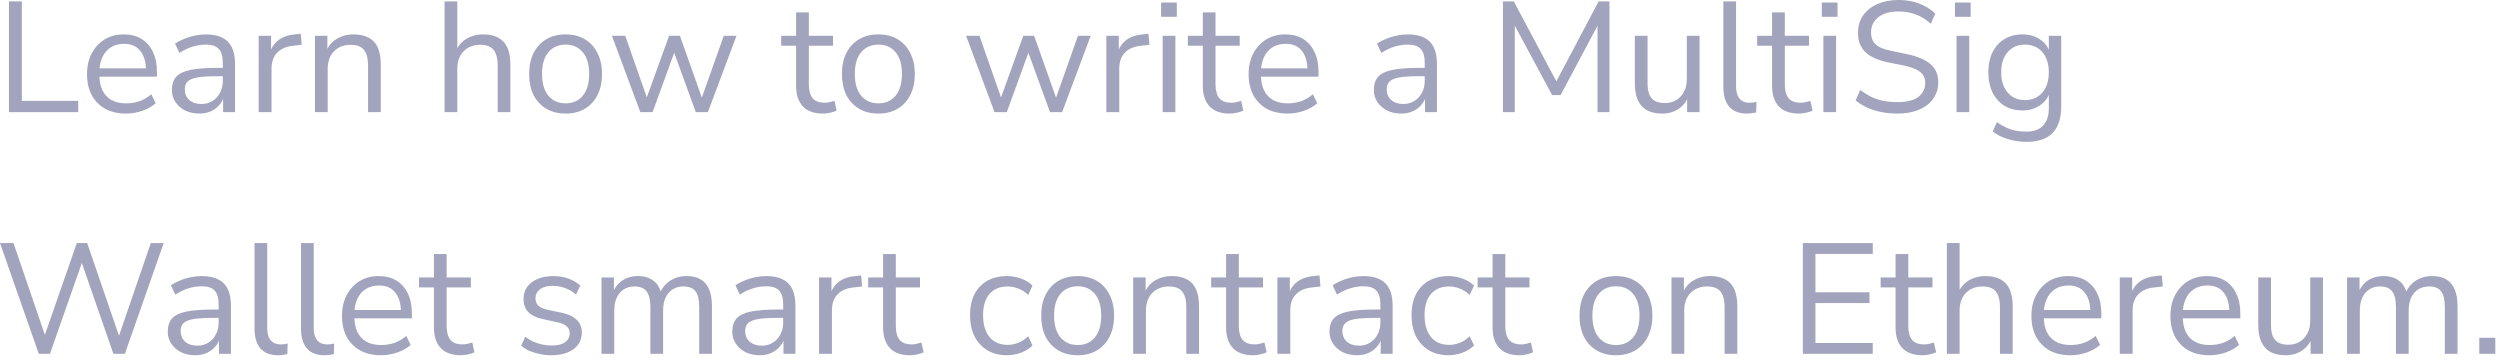 <?xml version="1.0" encoding="utf-8"?>
<svg xmlns="http://www.w3.org/2000/svg" fill="none" height="100%" overflow="visible" preserveAspectRatio="none" style="display: block;" viewBox="0 0 187 27" width="100%">
<path d="M0.67 8.389V0.106H1.633V7.543H5.851V8.389H0.67ZM9.436 8.495C8.833 8.495 8.312 8.378 7.873 8.143C7.442 7.9 7.106 7.559 6.863 7.12C6.628 6.682 6.51 6.157 6.51 5.546C6.51 4.951 6.628 4.434 6.863 3.995C7.098 3.549 7.419 3.2 7.826 2.949C8.241 2.699 8.719 2.573 9.26 2.573C9.777 2.573 10.22 2.687 10.588 2.914C10.956 3.141 11.238 3.462 11.434 3.877C11.637 4.293 11.739 4.79 11.739 5.37V5.734H7.239V5.111H11.105L10.917 5.264C10.917 4.637 10.776 4.152 10.494 3.807C10.22 3.454 9.816 3.278 9.283 3.278C8.884 3.278 8.543 3.372 8.261 3.56C7.987 3.74 7.779 3.995 7.638 4.324C7.497 4.645 7.427 5.021 7.427 5.452V5.522C7.427 6 7.501 6.404 7.65 6.733C7.807 7.062 8.038 7.312 8.343 7.485C8.649 7.649 9.013 7.731 9.436 7.731C9.773 7.731 10.098 7.681 10.411 7.579C10.732 7.469 11.034 7.293 11.316 7.05L11.645 7.72C11.387 7.955 11.058 8.143 10.658 8.284C10.259 8.425 9.851 8.495 9.436 8.495ZM14.914 8.495C14.523 8.495 14.171 8.421 13.857 8.272C13.551 8.115 13.308 7.904 13.128 7.638C12.948 7.371 12.858 7.074 12.858 6.745C12.858 6.322 12.964 5.989 13.175 5.746C13.395 5.503 13.751 5.331 14.245 5.229C14.746 5.127 15.428 5.076 16.289 5.076H16.818V5.699H16.301C15.823 5.699 15.423 5.714 15.102 5.746C14.781 5.777 14.527 5.832 14.339 5.91C14.151 5.989 14.018 6.09 13.939 6.216C13.861 6.341 13.822 6.498 13.822 6.686C13.822 7.007 13.931 7.269 14.151 7.473C14.377 7.677 14.683 7.779 15.067 7.779C15.381 7.779 15.655 7.704 15.89 7.555C16.133 7.406 16.321 7.203 16.454 6.944C16.595 6.686 16.665 6.388 16.665 6.051V4.712C16.665 4.226 16.567 3.877 16.371 3.666C16.175 3.447 15.854 3.337 15.408 3.337C15.063 3.337 14.73 3.388 14.409 3.49C14.088 3.584 13.759 3.74 13.422 3.96L13.093 3.267C13.296 3.126 13.528 3.004 13.786 2.902C14.045 2.793 14.315 2.71 14.597 2.655C14.879 2.601 15.149 2.573 15.408 2.573C15.901 2.573 16.309 2.655 16.63 2.82C16.951 2.977 17.19 3.22 17.347 3.549C17.503 3.87 17.582 4.285 17.582 4.794V8.389H16.689V7.062H16.794C16.732 7.359 16.61 7.614 16.43 7.825C16.258 8.037 16.042 8.201 15.784 8.319C15.525 8.437 15.235 8.495 14.914 8.495ZM19.348 8.389V2.679H20.276V4.03H20.159C20.291 3.568 20.523 3.219 20.852 2.984C21.181 2.742 21.616 2.601 22.156 2.562L22.497 2.526L22.567 3.349L21.968 3.419C21.435 3.466 21.023 3.639 20.734 3.936C20.452 4.226 20.311 4.626 20.311 5.135V8.389H19.348ZM23.559 8.389V2.679H24.487V3.948H24.358C24.522 3.494 24.788 3.153 25.157 2.926C25.533 2.691 25.963 2.573 26.449 2.573C26.903 2.573 27.279 2.655 27.577 2.82C27.883 2.977 28.11 3.223 28.259 3.56C28.407 3.897 28.482 4.32 28.482 4.829V8.389H27.53V4.888C27.53 4.535 27.483 4.246 27.389 4.019C27.302 3.791 27.162 3.623 26.966 3.513C26.778 3.404 26.532 3.349 26.226 3.349C25.881 3.349 25.58 3.423 25.321 3.572C25.063 3.721 24.863 3.928 24.722 4.195C24.581 4.461 24.511 4.774 24.511 5.135V8.389H23.559ZM33.254 8.389V0.106H34.206V3.948H34.053C34.218 3.494 34.484 3.153 34.852 2.926C35.228 2.691 35.659 2.573 36.145 2.573C36.599 2.573 36.975 2.655 37.273 2.82C37.578 2.985 37.806 3.235 37.954 3.572C38.103 3.901 38.178 4.32 38.178 4.829V8.389H37.226V4.888C37.226 4.535 37.179 4.246 37.085 4.019C36.999 3.791 36.858 3.623 36.662 3.513C36.474 3.404 36.227 3.349 35.922 3.349C35.577 3.349 35.275 3.423 35.017 3.572C34.758 3.721 34.559 3.928 34.417 4.195C34.276 4.461 34.206 4.774 34.206 5.135V8.389H33.254ZM42.306 8.495C41.75 8.495 41.269 8.374 40.861 8.131C40.453 7.888 40.136 7.547 39.909 7.109C39.69 6.662 39.58 6.137 39.58 5.534C39.58 4.931 39.69 4.41 39.909 3.971C40.136 3.525 40.453 3.18 40.861 2.938C41.269 2.695 41.75 2.573 42.306 2.573C42.862 2.573 43.344 2.695 43.752 2.938C44.159 3.18 44.472 3.525 44.692 3.971C44.918 4.41 45.032 4.931 45.032 5.534C45.032 6.137 44.918 6.662 44.692 7.109C44.472 7.547 44.159 7.888 43.752 8.131C43.344 8.374 42.862 8.495 42.306 8.495ZM42.306 7.731C42.847 7.731 43.273 7.543 43.587 7.168C43.908 6.784 44.069 6.235 44.069 5.522C44.069 4.817 43.908 4.277 43.587 3.901C43.273 3.525 42.847 3.337 42.306 3.337C41.774 3.337 41.346 3.525 41.026 3.901C40.705 4.277 40.544 4.817 40.544 5.522C40.544 6.235 40.705 6.784 41.026 7.168C41.346 7.543 41.774 7.731 42.306 7.731ZM47.898 8.389L45.771 2.679H46.77L48.52 7.684H48.238L50.048 2.679H50.858L52.633 7.684H52.362L54.137 2.679H55.089L52.95 8.389H52.045L50.177 3.255H50.682L48.814 8.389H47.898ZM61.57 8.495C60.897 8.495 60.391 8.315 60.054 7.955C59.718 7.594 59.549 7.081 59.549 6.415V3.419H58.433V2.679H59.549V0.928H60.501V2.679H62.31V3.419H60.501V6.322C60.501 6.768 60.595 7.109 60.783 7.344C60.971 7.571 61.276 7.684 61.699 7.684C61.825 7.684 61.95 7.669 62.075 7.638C62.201 7.606 62.315 7.575 62.416 7.543L62.581 8.272C62.479 8.327 62.33 8.378 62.134 8.425C61.939 8.472 61.751 8.495 61.57 8.495ZM65.703 8.495C65.147 8.495 64.665 8.374 64.258 8.131C63.85 7.888 63.533 7.547 63.306 7.109C63.087 6.662 62.977 6.137 62.977 5.534C62.977 4.931 63.087 4.41 63.306 3.971C63.533 3.525 63.85 3.18 64.258 2.938C64.665 2.695 65.147 2.573 65.703 2.573C66.259 2.573 66.741 2.695 67.148 2.938C67.555 3.18 67.869 3.525 68.088 3.971C68.315 4.41 68.429 4.931 68.429 5.534C68.429 6.137 68.315 6.662 68.088 7.109C67.869 7.547 67.555 7.888 67.148 8.131C66.741 8.374 66.259 8.495 65.703 8.495ZM65.703 7.731C66.244 7.731 66.67 7.543 66.984 7.168C67.305 6.784 67.466 6.235 67.466 5.522C67.466 4.817 67.305 4.277 66.984 3.901C66.67 3.525 66.244 3.337 65.703 3.337C65.17 3.337 64.743 3.525 64.422 3.901C64.101 4.277 63.941 4.817 63.941 5.522C63.941 6.235 64.101 6.784 64.422 7.168C64.743 7.543 65.17 7.731 65.703 7.731ZM74.392 8.389L72.265 2.679H73.264L75.015 7.684H74.733L76.542 2.679H77.353L79.127 7.684H78.857L80.631 2.679H81.583L79.445 8.389H78.54L76.671 3.255H77.177L75.308 8.389H74.392ZM82.756 8.389V2.679H83.684V4.03H83.567C83.7 3.568 83.931 3.219 84.26 2.984C84.589 2.742 85.024 2.601 85.564 2.562L85.905 2.526L85.976 3.349L85.376 3.419C84.844 3.466 84.433 3.639 84.143 3.936C83.861 4.226 83.72 4.626 83.72 5.135V8.389H82.756ZM86.85 1.257V0.188H88.025V1.257H86.85ZM86.967 8.389V2.679H87.919V8.389H86.967ZM91.99 8.495C91.316 8.495 90.81 8.315 90.474 7.955C90.137 7.594 89.969 7.081 89.969 6.415V3.419H88.853V2.679H89.969V0.928H90.921V2.679H92.73V3.419H90.921V6.322C90.921 6.768 91.015 7.109 91.203 7.344C91.391 7.571 91.696 7.684 92.119 7.684C92.244 7.684 92.37 7.669 92.495 7.638C92.62 7.606 92.734 7.575 92.836 7.543L93 8.272C92.898 8.327 92.749 8.378 92.554 8.425C92.358 8.472 92.17 8.495 91.99 8.495ZM96.322 8.495C95.719 8.495 95.198 8.378 94.759 8.143C94.328 7.9 93.992 7.559 93.749 7.12C93.514 6.682 93.396 6.157 93.396 5.546C93.396 4.951 93.514 4.434 93.749 3.995C93.984 3.549 94.305 3.2 94.712 2.949C95.127 2.699 95.605 2.573 96.146 2.573C96.663 2.573 97.106 2.687 97.474 2.914C97.841 3.141 98.123 3.462 98.32 3.877C98.523 4.293 98.625 4.79 98.625 5.37V5.734H94.125V5.111H97.99L97.802 5.264C97.802 4.637 97.662 4.152 97.379 3.807C97.106 3.454 96.702 3.278 96.169 3.278C95.77 3.278 95.429 3.372 95.147 3.56C94.873 3.74 94.665 3.995 94.524 4.324C94.383 4.645 94.313 5.021 94.313 5.452V5.522C94.313 6 94.387 6.404 94.536 6.733C94.692 7.062 94.924 7.312 95.229 7.485C95.535 7.649 95.899 7.731 96.322 7.731C96.659 7.731 96.984 7.681 97.297 7.579C97.618 7.469 97.92 7.293 98.202 7.05L98.531 7.72C98.272 7.955 97.944 8.143 97.544 8.284C97.144 8.425 96.737 8.495 96.322 8.495ZM104.818 8.495C104.427 8.495 104.074 8.421 103.761 8.272C103.455 8.115 103.212 7.904 103.032 7.638C102.852 7.371 102.762 7.074 102.762 6.745C102.762 6.322 102.868 5.989 103.079 5.746C103.299 5.503 103.655 5.331 104.148 5.229C104.65 5.127 105.332 5.076 106.193 5.076H106.722V5.699H106.205C105.726 5.699 105.327 5.714 105.006 5.746C104.685 5.777 104.43 5.832 104.242 5.91C104.054 5.989 103.922 6.09 103.843 6.216C103.764 6.341 103.725 6.498 103.725 6.686C103.725 7.007 103.835 7.269 104.054 7.473C104.281 7.677 104.587 7.779 104.971 7.779C105.285 7.779 105.558 7.704 105.793 7.555C106.036 7.406 106.225 7.203 106.357 6.944C106.498 6.686 106.569 6.388 106.569 6.051V4.712C106.569 4.226 106.471 3.877 106.275 3.666C106.079 3.447 105.758 3.337 105.312 3.337C104.967 3.337 104.634 3.388 104.313 3.49C103.992 3.584 103.663 3.74 103.326 3.96L102.997 3.267C103.2 3.126 103.432 3.004 103.69 2.902C103.949 2.793 104.219 2.71 104.501 2.655C104.783 2.601 105.053 2.573 105.312 2.573C105.805 2.573 106.213 2.655 106.534 2.82C106.854 2.977 107.094 3.22 107.25 3.549C107.407 3.87 107.485 4.285 107.485 4.794V8.389H106.592V7.062H106.698C106.636 7.359 106.514 7.614 106.334 7.825C106.161 8.037 105.946 8.201 105.688 8.319C105.429 8.437 105.139 8.495 104.818 8.495ZM112.421 8.389V0.106H113.232L116.593 6.415H116.24L119.577 0.106H120.388V8.389H119.495V1.398H119.777L116.734 7.109H116.099L113.021 1.387H113.303V8.389H112.421ZM124.341 8.495C123.879 8.495 123.495 8.413 123.19 8.248C122.892 8.076 122.665 7.822 122.508 7.485C122.36 7.148 122.285 6.729 122.285 6.228V2.679H123.237V6.216C123.237 6.553 123.28 6.835 123.366 7.062C123.46 7.281 123.605 7.446 123.801 7.555C123.997 7.657 124.24 7.708 124.529 7.708C124.858 7.708 125.145 7.634 125.387 7.485C125.63 7.336 125.822 7.128 125.963 6.862C126.104 6.596 126.174 6.282 126.174 5.922V2.679H127.126V8.389H126.198V7.074H126.35C126.194 7.536 125.936 7.888 125.575 8.131C125.222 8.374 124.811 8.495 124.341 8.495ZM130.657 8.495C130.078 8.495 129.64 8.323 129.341 7.978C129.052 7.634 128.907 7.14 128.907 6.498V0.106H129.858V6.427C129.858 6.701 129.894 6.933 129.964 7.12C130.043 7.309 130.157 7.449 130.305 7.543C130.454 7.638 130.638 7.684 130.857 7.684C130.951 7.684 131.041 7.681 131.127 7.673C131.221 7.657 131.308 7.638 131.386 7.614L131.362 8.413C131.238 8.437 131.116 8.456 130.998 8.472C130.889 8.487 130.775 8.495 130.657 8.495ZM134.572 8.495C133.898 8.495 133.393 8.315 133.056 7.955C132.719 7.594 132.551 7.081 132.551 6.415V3.419H131.435V2.679H132.551V0.928H133.503V2.679H135.312V3.419H133.503V6.322C133.503 6.768 133.597 7.109 133.785 7.344C133.973 7.571 134.278 7.684 134.701 7.684C134.827 7.684 134.951 7.669 135.077 7.638C135.203 7.606 135.316 7.575 135.418 7.543L135.582 8.272C135.48 8.327 135.332 8.378 135.136 8.425C134.94 8.472 134.752 8.495 134.572 8.495ZM136.271 1.257V0.188H137.446V1.257H136.271ZM136.389 8.389V2.679H137.34V8.389H136.389ZM141.927 8.495C141.497 8.495 141.089 8.456 140.705 8.378C140.329 8.299 139.981 8.19 139.66 8.049C139.347 7.9 139.06 7.72 138.802 7.508L139.143 6.733C139.409 6.929 139.679 7.097 139.953 7.238C140.235 7.371 140.537 7.473 140.858 7.543C141.187 7.606 141.544 7.638 141.927 7.638C142.632 7.638 143.154 7.508 143.49 7.25C143.835 6.983 144.007 6.635 144.007 6.204C144.007 5.977 143.953 5.781 143.843 5.617C143.741 5.452 143.569 5.311 143.326 5.194C143.091 5.076 142.781 4.978 142.397 4.9L141.175 4.653C140.44 4.496 139.887 4.242 139.519 3.889C139.159 3.529 138.978 3.051 138.978 2.456C138.978 1.962 139.104 1.531 139.354 1.163C139.613 0.795 139.97 0.509 140.423 0.305C140.886 0.102 141.41 0 141.998 0C142.374 0 142.731 0.039 143.067 0.117C143.404 0.196 143.713 0.313 143.995 0.47C144.285 0.619 144.54 0.803 144.759 1.022L144.418 1.774C144.066 1.453 143.694 1.222 143.302 1.081C142.911 0.932 142.472 0.858 141.986 0.858C141.571 0.858 141.211 0.92 140.905 1.046C140.608 1.171 140.373 1.355 140.2 1.598C140.036 1.833 139.953 2.107 139.953 2.421C139.953 2.796 140.067 3.094 140.294 3.313C140.529 3.533 140.91 3.693 141.434 3.795L142.656 4.054C143.448 4.218 144.031 4.469 144.407 4.806C144.791 5.135 144.982 5.585 144.982 6.157C144.982 6.611 144.858 7.019 144.606 7.379C144.364 7.731 144.012 8.006 143.549 8.201C143.095 8.397 142.555 8.495 141.927 8.495ZM146.231 1.257V0.188H147.406V1.257H146.231ZM146.348 8.389V2.679H147.3V8.389H146.348ZM151.606 10.61C151.112 10.61 150.646 10.544 150.207 10.411C149.776 10.285 149.392 10.093 149.056 9.835L149.373 9.142C149.608 9.306 149.839 9.439 150.066 9.541C150.301 9.651 150.54 9.729 150.783 9.776C151.034 9.823 151.292 9.847 151.559 9.847C152.115 9.847 152.534 9.698 152.816 9.4C153.105 9.102 153.251 8.671 153.251 8.107V6.78H153.368C153.251 7.234 152.999 7.594 152.616 7.861C152.24 8.127 151.797 8.26 151.288 8.26C150.763 8.26 150.309 8.143 149.925 7.908C149.541 7.665 149.244 7.328 149.032 6.897C148.828 6.466 148.727 5.969 148.727 5.405C148.727 4.841 148.828 4.348 149.032 3.925C149.244 3.494 149.541 3.161 149.925 2.926C150.309 2.691 150.763 2.573 151.288 2.573C151.805 2.573 152.252 2.706 152.628 2.973C153.004 3.231 153.246 3.584 153.356 4.03H153.251V2.679H154.179V7.978C154.179 8.558 154.08 9.044 153.885 9.435C153.697 9.827 153.411 10.121 153.027 10.316C152.643 10.512 152.17 10.61 151.606 10.61ZM151.465 7.485C152.012 7.485 152.447 7.297 152.769 6.921C153.09 6.545 153.251 6.04 153.251 5.405C153.251 4.771 153.09 4.269 152.769 3.901C152.447 3.525 152.012 3.337 151.465 3.337C150.924 3.337 150.493 3.525 150.172 3.901C149.85 4.269 149.69 4.771 149.69 5.405C149.69 6.04 149.85 6.545 150.172 6.921C150.493 7.297 150.924 7.485 151.465 7.485ZM2.902 26.466L0 18.183H1.01L3.56 25.644H3.149L5.746 18.183H6.521L9.083 25.644H8.719L11.28 18.183H12.243L9.341 26.466H8.483L5.992 19.299H6.251L3.736 26.466H2.902ZM14.604 26.572C14.213 26.572 13.861 26.498 13.547 26.349C13.241 26.193 12.999 25.981 12.818 25.714C12.639 25.448 12.548 25.15 12.548 24.821C12.548 24.398 12.654 24.066 12.865 23.823C13.085 23.58 13.441 23.407 13.935 23.306C14.436 23.204 15.118 23.153 15.979 23.153H16.508V23.776H15.991C15.514 23.776 15.114 23.791 14.792 23.823C14.472 23.854 14.217 23.909 14.029 23.987C13.841 24.066 13.708 24.167 13.629 24.293C13.551 24.418 13.512 24.575 13.512 24.763C13.512 25.084 13.622 25.346 13.841 25.55C14.068 25.753 14.374 25.855 14.757 25.855C15.071 25.855 15.345 25.781 15.58 25.632C15.823 25.483 16.011 25.28 16.144 25.021C16.285 24.763 16.355 24.465 16.355 24.128V22.789C16.355 22.303 16.258 21.954 16.061 21.743C15.866 21.524 15.544 21.414 15.098 21.414C14.754 21.414 14.421 21.465 14.099 21.567C13.778 21.661 13.449 21.817 13.112 22.037L12.783 21.343C12.987 21.202 13.218 21.081 13.476 20.979C13.735 20.869 14.005 20.787 14.287 20.732C14.569 20.678 14.839 20.65 15.098 20.65C15.591 20.65 15.999 20.732 16.32 20.897C16.642 21.054 16.88 21.296 17.037 21.625C17.194 21.947 17.272 22.362 17.272 22.871V26.466H16.379V25.139H16.484C16.422 25.436 16.301 25.691 16.12 25.902C15.948 26.114 15.732 26.278 15.474 26.396C15.215 26.513 14.926 26.572 14.604 26.572ZM20.788 26.572C20.209 26.572 19.77 26.399 19.472 26.055C19.182 25.711 19.038 25.217 19.038 24.575V18.183H19.989V24.504C19.989 24.778 20.025 25.009 20.095 25.197C20.174 25.385 20.287 25.526 20.436 25.62C20.585 25.714 20.769 25.761 20.988 25.761C21.082 25.761 21.173 25.758 21.259 25.75C21.352 25.734 21.438 25.714 21.517 25.691L21.494 26.49C21.368 26.513 21.247 26.533 21.129 26.549C21.02 26.564 20.906 26.572 20.788 26.572ZM24.265 26.572C23.685 26.572 23.247 26.399 22.95 26.055C22.659 25.711 22.515 25.217 22.515 24.575V18.183H23.466V24.504C23.466 24.778 23.502 25.009 23.572 25.197C23.65 25.385 23.764 25.526 23.913 25.62C24.061 25.714 24.246 25.761 24.465 25.761C24.559 25.761 24.649 25.758 24.735 25.75C24.829 25.734 24.915 25.714 24.994 25.691L24.971 26.49C24.845 26.513 24.724 26.533 24.606 26.549C24.496 26.564 24.383 26.572 24.265 26.572ZM28.507 26.572C27.904 26.572 27.383 26.455 26.945 26.22C26.513 25.977 26.176 25.636 25.934 25.197C25.699 24.759 25.581 24.234 25.581 23.623C25.581 23.028 25.699 22.511 25.934 22.072C26.169 21.625 26.49 21.277 26.898 21.026C27.312 20.776 27.791 20.65 28.331 20.65C28.848 20.65 29.29 20.764 29.659 20.991C30.027 21.218 30.309 21.539 30.505 21.954C30.708 22.37 30.81 22.867 30.81 23.447V23.811H26.31V23.188H30.176L29.988 23.341C29.988 22.714 29.847 22.229 29.565 21.884C29.29 21.531 28.887 21.355 28.355 21.355C27.955 21.355 27.614 21.449 27.332 21.637C27.058 21.817 26.851 22.072 26.71 22.401C26.569 22.722 26.498 23.098 26.498 23.529V23.599C26.498 24.077 26.572 24.481 26.721 24.81C26.878 25.139 27.109 25.389 27.415 25.562C27.72 25.726 28.084 25.808 28.507 25.808C28.843 25.808 29.169 25.758 29.483 25.656C29.803 25.546 30.105 25.37 30.387 25.127L30.716 25.797C30.458 26.032 30.129 26.22 29.729 26.361C29.33 26.502 28.922 26.572 28.507 26.572ZM34.479 26.572C33.805 26.572 33.3 26.392 32.963 26.032C32.626 25.671 32.458 25.158 32.458 24.492V21.496H31.342V20.756H32.458V19.005H33.41V20.756H35.219V21.496H33.41V24.398C33.41 24.845 33.504 25.186 33.692 25.421C33.88 25.648 34.185 25.761 34.608 25.761C34.733 25.761 34.859 25.746 34.984 25.714C35.109 25.683 35.223 25.652 35.325 25.62L35.489 26.349C35.387 26.404 35.238 26.455 35.043 26.502C34.847 26.549 34.659 26.572 34.479 26.572ZM41.24 26.572C40.942 26.572 40.652 26.541 40.37 26.478C40.096 26.423 39.838 26.345 39.595 26.243C39.36 26.134 39.156 26.005 38.984 25.855L39.289 25.186C39.477 25.334 39.681 25.46 39.9 25.562C40.12 25.656 40.343 25.726 40.57 25.773C40.798 25.82 41.028 25.844 41.263 25.844C41.71 25.844 42.047 25.761 42.274 25.597C42.502 25.432 42.614 25.209 42.614 24.927C42.614 24.708 42.54 24.535 42.391 24.41C42.243 24.277 42.008 24.175 41.686 24.105L40.617 23.87C40.123 23.768 39.756 23.592 39.513 23.341C39.278 23.09 39.16 22.765 39.16 22.366C39.16 22.013 39.25 21.712 39.43 21.461C39.618 21.202 39.881 21.003 40.218 20.862C40.555 20.721 40.946 20.65 41.392 20.65C41.659 20.65 41.914 20.678 42.156 20.732C42.399 20.787 42.626 20.869 42.838 20.979C43.057 21.081 43.245 21.21 43.402 21.367L43.084 22.037C42.936 21.896 42.767 21.778 42.579 21.684C42.391 21.582 42.196 21.508 41.992 21.461C41.797 21.406 41.597 21.379 41.392 21.379C40.954 21.379 40.621 21.465 40.394 21.637C40.167 21.809 40.053 22.037 40.053 22.319C40.053 22.538 40.123 22.718 40.264 22.859C40.406 23 40.625 23.102 40.922 23.165L41.992 23.388C42.502 23.498 42.881 23.674 43.132 23.917C43.39 24.152 43.519 24.473 43.519 24.88C43.519 25.225 43.425 25.526 43.237 25.785C43.049 26.035 42.783 26.231 42.438 26.372C42.102 26.505 41.703 26.572 41.24 26.572ZM44.993 26.466V20.756H45.922V22.025H45.792C45.886 21.735 46.024 21.488 46.204 21.285C46.392 21.073 46.611 20.916 46.862 20.815C47.12 20.705 47.402 20.65 47.708 20.65C48.194 20.65 48.585 20.768 48.883 21.003C49.188 21.23 49.392 21.586 49.494 22.072H49.318C49.459 21.633 49.71 21.289 50.069 21.038C50.438 20.779 50.865 20.65 51.35 20.65C51.781 20.65 52.134 20.732 52.408 20.897C52.69 21.061 52.901 21.312 53.042 21.649C53.183 21.978 53.254 22.397 53.254 22.906V26.466H52.302V22.953C52.302 22.428 52.212 22.044 52.032 21.802C51.852 21.551 51.546 21.426 51.115 21.426C50.81 21.426 50.539 21.5 50.304 21.649C50.078 21.798 49.901 22.009 49.776 22.283C49.658 22.55 49.599 22.867 49.599 23.235V26.466H48.648V22.953C48.648 22.428 48.554 22.044 48.366 21.802C48.186 21.551 47.884 21.426 47.461 21.426C47.148 21.426 46.878 21.5 46.65 21.649C46.423 21.798 46.247 22.009 46.121 22.283C46.004 22.55 45.945 22.867 45.945 23.235V26.466H44.993ZM56.831 26.572C56.44 26.572 56.087 26.498 55.774 26.349C55.468 26.193 55.225 25.981 55.045 25.714C54.865 25.448 54.775 25.15 54.775 24.821C54.775 24.398 54.881 24.066 55.092 23.823C55.312 23.58 55.668 23.407 56.161 23.306C56.663 23.204 57.344 23.153 58.206 23.153H58.735V23.776H58.218C57.739 23.776 57.34 23.791 57.019 23.823C56.698 23.854 56.443 23.909 56.255 23.987C56.067 24.066 55.934 24.167 55.856 24.293C55.777 24.418 55.738 24.575 55.738 24.763C55.738 25.084 55.848 25.346 56.067 25.55C56.294 25.753 56.6 25.855 56.984 25.855C57.297 25.855 57.571 25.781 57.806 25.632C58.05 25.483 58.237 25.28 58.37 25.021C58.511 24.763 58.582 24.465 58.582 24.128V22.789C58.582 22.303 58.484 21.954 58.288 21.743C58.092 21.524 57.771 21.414 57.325 21.414C56.98 21.414 56.647 21.465 56.326 21.567C56.005 21.661 55.676 21.817 55.339 22.037L55.01 21.343C55.213 21.202 55.445 21.081 55.703 20.979C55.962 20.869 56.232 20.787 56.514 20.732C56.796 20.678 57.066 20.65 57.325 20.65C57.818 20.65 58.226 20.732 58.547 20.897C58.867 21.054 59.107 21.296 59.263 21.625C59.42 21.947 59.498 22.362 59.498 22.871V26.466H58.605V25.139H58.711C58.649 25.436 58.527 25.691 58.347 25.902C58.174 26.114 57.959 26.278 57.701 26.396C57.442 26.513 57.152 26.572 56.831 26.572ZM61.264 26.466V20.756H62.193V22.107H62.075C62.208 21.645 62.44 21.296 62.769 21.061C63.097 20.819 63.532 20.678 64.073 20.638L64.413 20.603L64.484 21.426L63.885 21.496C63.352 21.543 62.94 21.715 62.651 22.013C62.369 22.303 62.228 22.703 62.228 23.212V26.466H61.264ZM68.077 26.572C67.403 26.572 66.897 26.392 66.561 26.032C66.224 25.671 66.056 25.158 66.056 24.492V21.496H64.939V20.756H66.056V19.005H67.007V20.756H68.817V21.496H67.007V24.398C67.007 24.845 67.102 25.186 67.29 25.421C67.478 25.648 67.783 25.761 68.206 25.761C68.331 25.761 68.456 25.746 68.582 25.714C68.707 25.683 68.821 25.652 68.923 25.62L69.087 26.349C68.985 26.404 68.836 26.455 68.641 26.502C68.445 26.549 68.257 26.572 68.077 26.572ZM75.331 26.572C74.76 26.572 74.266 26.447 73.85 26.196C73.436 25.946 73.115 25.597 72.887 25.15C72.668 24.696 72.558 24.171 72.558 23.576C72.558 22.973 72.668 22.452 72.887 22.013C73.115 21.575 73.436 21.238 73.85 21.003C74.266 20.768 74.76 20.65 75.331 20.65C75.683 20.65 76.032 20.713 76.377 20.838C76.722 20.963 77.008 21.14 77.234 21.367L76.906 22.06C76.679 21.841 76.428 21.68 76.153 21.578C75.888 21.477 75.633 21.426 75.39 21.426C74.795 21.426 74.337 21.614 74.015 21.99C73.694 22.358 73.533 22.89 73.533 23.588C73.533 24.269 73.694 24.81 74.015 25.209C74.337 25.601 74.795 25.797 75.39 25.797C75.633 25.797 75.888 25.746 76.153 25.644C76.428 25.542 76.679 25.378 76.906 25.15L77.234 25.844C77.008 26.07 76.718 26.251 76.365 26.384C76.021 26.51 75.676 26.572 75.331 26.572ZM80.609 26.572C80.053 26.572 79.571 26.451 79.163 26.208C78.756 25.965 78.439 25.624 78.212 25.186C77.992 24.739 77.883 24.214 77.883 23.611C77.883 23.008 77.992 22.487 78.212 22.048C78.439 21.602 78.756 21.257 79.163 21.014C79.571 20.772 80.053 20.65 80.609 20.65C81.165 20.65 81.646 20.772 82.054 21.014C82.462 21.257 82.774 21.602 82.994 22.048C83.221 22.487 83.335 23.008 83.335 23.611C83.335 24.214 83.221 24.739 82.994 25.186C82.774 25.624 82.462 25.965 82.054 26.208C81.646 26.451 81.165 26.572 80.609 26.572ZM80.609 25.808C81.149 25.808 81.576 25.62 81.889 25.244C82.21 24.861 82.371 24.312 82.371 23.599C82.371 22.894 82.21 22.354 81.889 21.978C81.576 21.602 81.149 21.414 80.609 21.414C80.076 21.414 79.649 21.602 79.328 21.978C79.007 22.354 78.846 22.894 78.846 23.599C78.846 24.312 79.007 24.861 79.328 25.244C79.649 25.62 80.076 25.808 80.609 25.808ZM84.764 26.466V20.756H85.693V22.025H85.564C85.728 21.571 85.994 21.23 86.362 21.003C86.739 20.768 87.169 20.65 87.655 20.65C88.109 20.65 88.485 20.732 88.783 20.897C89.088 21.054 89.315 21.3 89.465 21.637C89.613 21.974 89.688 22.397 89.688 22.906V26.466H88.736V22.965C88.736 22.612 88.689 22.323 88.595 22.095C88.508 21.868 88.367 21.7 88.172 21.59C87.984 21.48 87.737 21.426 87.432 21.426C87.087 21.426 86.785 21.5 86.527 21.649C86.269 21.798 86.069 22.005 85.928 22.272C85.787 22.538 85.716 22.851 85.716 23.212V26.466H84.764ZM93.733 26.572C93.06 26.572 92.555 26.392 92.218 26.032C91.881 25.671 91.712 25.158 91.712 24.492V21.496H90.596V20.756H91.712V19.005H92.664V20.756H94.474V21.496H92.664V24.398C92.664 24.845 92.758 25.186 92.946 25.421C93.134 25.648 93.44 25.761 93.863 25.761C93.988 25.761 94.114 25.746 94.239 25.714C94.364 25.683 94.478 25.652 94.579 25.62L94.744 26.349C94.643 26.404 94.493 26.455 94.297 26.502C94.102 26.549 93.914 26.572 93.733 26.572ZM95.55 26.466V20.756H96.478V22.107H96.361C96.495 21.645 96.725 21.296 97.054 21.061C97.383 20.819 97.818 20.678 98.358 20.638L98.699 20.603L98.77 21.426L98.17 21.496C97.638 21.543 97.227 21.715 96.937 22.013C96.655 22.303 96.514 22.703 96.514 23.212V26.466H95.55ZM101.502 26.572C101.111 26.572 100.758 26.498 100.444 26.349C100.139 26.193 99.896 25.981 99.716 25.714C99.536 25.448 99.446 25.15 99.446 24.821C99.446 24.398 99.551 24.066 99.763 23.823C99.983 23.58 100.339 23.407 100.832 23.306C101.334 23.204 102.015 23.153 102.877 23.153H103.405V23.776H102.888C102.41 23.776 102.011 23.791 101.69 23.823C101.369 23.854 101.114 23.909 100.926 23.987C100.738 24.066 100.605 24.167 100.527 24.293C100.448 24.418 100.409 24.575 100.409 24.763C100.409 25.084 100.519 25.346 100.738 25.55C100.965 25.753 101.271 25.855 101.655 25.855C101.968 25.855 102.242 25.781 102.477 25.632C102.72 25.483 102.908 25.28 103.041 25.021C103.182 24.763 103.253 24.465 103.253 24.128V22.789C103.253 22.303 103.155 21.954 102.959 21.743C102.763 21.524 102.442 21.414 101.995 21.414C101.651 21.414 101.318 21.465 100.997 21.567C100.676 21.661 100.347 21.817 100.01 22.037L99.681 21.343C99.884 21.202 100.115 21.081 100.374 20.979C100.632 20.869 100.903 20.787 101.185 20.732C101.467 20.678 101.737 20.65 101.995 20.65C102.489 20.65 102.897 20.732 103.217 20.897C103.538 21.054 103.778 21.296 103.934 21.625C104.091 21.947 104.169 22.362 104.169 22.871V26.466H103.276V25.139H103.382C103.32 25.436 103.198 25.691 103.018 25.902C102.845 26.114 102.63 26.278 102.371 26.396C102.113 26.513 101.823 26.572 101.502 26.572ZM108.355 26.572C107.784 26.572 107.29 26.447 106.874 26.196C106.46 25.946 106.139 25.597 105.911 25.15C105.692 24.696 105.582 24.171 105.582 23.576C105.582 22.973 105.692 22.452 105.911 22.013C106.139 21.575 106.46 21.238 106.874 21.003C107.29 20.768 107.784 20.65 108.355 20.65C108.707 20.65 109.056 20.713 109.401 20.838C109.746 20.963 110.031 21.14 110.258 21.367L109.929 22.06C109.703 21.841 109.452 21.68 109.177 21.578C108.912 21.477 108.657 21.426 108.414 21.426C107.819 21.426 107.361 21.614 107.039 21.99C106.718 22.358 106.557 22.89 106.557 23.588C106.557 24.269 106.718 24.81 107.039 25.209C107.361 25.601 107.819 25.797 108.414 25.797C108.657 25.797 108.912 25.746 109.177 25.644C109.452 25.542 109.703 25.378 109.929 25.15L110.258 25.844C110.031 26.07 109.741 26.251 109.389 26.384C109.044 26.51 108.7 26.572 108.355 26.572ZM113.665 26.572C112.992 26.572 112.486 26.392 112.149 26.032C111.812 25.671 111.644 25.158 111.644 24.492V21.496H110.528V20.756H111.644V19.005H112.596V20.756H114.405V21.496H112.596V24.398C112.596 24.845 112.69 25.186 112.878 25.421C113.066 25.648 113.371 25.761 113.794 25.761C113.92 25.761 114.045 25.746 114.17 25.714C114.296 25.683 114.409 25.652 114.511 25.62L114.675 26.349C114.573 26.404 114.425 26.455 114.229 26.502C114.033 26.549 113.845 26.572 113.665 26.572ZM120.873 26.572C120.316 26.572 119.835 26.451 119.428 26.208C119.02 25.965 118.703 25.624 118.476 25.186C118.257 24.739 118.147 24.214 118.147 23.611C118.147 23.008 118.257 22.487 118.476 22.048C118.703 21.602 119.02 21.257 119.428 21.014C119.835 20.772 120.316 20.65 120.873 20.65C121.429 20.65 121.911 20.772 122.318 21.014C122.725 21.257 123.039 21.602 123.258 22.048C123.485 22.487 123.599 23.008 123.599 23.611C123.599 24.214 123.485 24.739 123.258 25.186C123.039 25.624 122.725 25.965 122.318 26.208C121.911 26.451 121.429 26.572 120.873 26.572ZM120.873 25.808C121.414 25.808 121.84 25.62 122.154 25.244C122.475 24.861 122.636 24.312 122.636 23.599C122.636 22.894 122.475 22.354 122.154 21.978C121.84 21.602 121.414 21.414 120.873 21.414C120.34 21.414 119.913 21.602 119.592 21.978C119.271 22.354 119.111 22.894 119.111 23.599C119.111 24.312 119.271 24.861 119.592 25.244C119.913 25.62 120.34 25.808 120.873 25.808ZM125.028 26.466V20.756H125.956V22.025H125.827C125.992 21.571 126.258 21.23 126.626 21.003C127.002 20.768 127.433 20.65 127.919 20.65C128.373 20.65 128.749 20.732 129.047 20.897C129.352 21.054 129.58 21.3 129.728 21.637C129.877 21.974 129.951 22.397 129.951 22.906V26.466H129V22.965C129 22.612 128.953 22.323 128.859 22.095C128.773 21.868 128.632 21.7 128.436 21.59C128.248 21.48 128.001 21.426 127.695 21.426C127.351 21.426 127.049 21.5 126.791 21.649C126.532 21.798 126.332 22.005 126.191 22.272C126.05 22.538 125.98 22.851 125.98 23.212V26.466H125.028ZM134.854 26.466V18.183H140.083V18.993H135.794V21.86H139.836V22.671H135.794V25.656H140.083V26.466H134.854ZM143.809 26.572C143.135 26.572 142.63 26.392 142.293 26.032C141.956 25.671 141.788 25.158 141.788 24.492V21.496H140.672V20.756H141.788V19.005H142.74V20.756H144.549V21.496H142.74V24.398C142.74 24.845 142.834 25.186 143.022 25.421C143.21 25.648 143.515 25.761 143.938 25.761C144.063 25.761 144.189 25.746 144.314 25.714C144.439 25.683 144.553 25.652 144.655 25.62L144.82 26.349C144.718 26.404 144.568 26.455 144.373 26.502C144.177 26.549 143.989 26.572 143.809 26.572ZM145.626 26.466V18.183H146.578V22.025H146.425C146.589 21.571 146.855 21.23 147.224 21.003C147.6 20.768 148.03 20.65 148.516 20.65C148.97 20.65 149.346 20.732 149.644 20.897C149.95 21.061 150.177 21.312 150.326 21.649C150.474 21.978 150.549 22.397 150.549 22.906V26.466H149.597V22.965C149.597 22.612 149.55 22.323 149.456 22.095C149.37 21.868 149.229 21.7 149.033 21.59C148.845 21.48 148.599 21.426 148.293 21.426C147.948 21.426 147.647 21.5 147.388 21.649C147.13 21.798 146.93 22.005 146.789 22.272C146.648 22.538 146.578 22.851 146.578 23.212V26.466H145.626ZM154.877 26.572C154.274 26.572 153.753 26.455 153.314 26.22C152.884 25.977 152.547 25.636 152.303 25.197C152.068 24.759 151.951 24.234 151.951 23.623C151.951 23.028 152.068 22.511 152.303 22.072C152.538 21.625 152.86 21.277 153.267 21.026C153.683 20.776 154.16 20.65 154.7 20.65C155.217 20.65 155.66 20.764 156.028 20.991C156.397 21.218 156.679 21.539 156.874 21.954C157.079 22.37 157.18 22.867 157.18 23.447V23.811H152.679V23.188H156.545L156.357 23.341C156.357 22.714 156.216 22.229 155.934 21.884C155.66 21.531 155.257 21.355 154.724 21.355C154.324 21.355 153.984 21.449 153.702 21.637C153.428 21.817 153.22 22.072 153.079 22.401C152.938 22.722 152.867 23.098 152.867 23.529V23.599C152.867 24.077 152.943 24.481 153.091 24.81C153.248 25.139 153.478 25.389 153.784 25.562C154.089 25.726 154.454 25.808 154.877 25.808C155.214 25.808 155.539 25.758 155.852 25.656C156.174 25.546 156.475 25.37 156.757 25.127L157.086 25.797C156.827 26.032 156.498 26.22 156.099 26.361C155.699 26.502 155.293 26.572 154.877 26.572ZM158.557 26.466V20.756H159.485V22.107H159.368C159.501 21.645 159.732 21.296 160.061 21.061C160.39 20.819 160.825 20.678 161.365 20.638L161.706 20.603L161.777 21.426L161.177 21.496C160.645 21.543 160.234 21.715 159.944 22.013C159.662 22.303 159.521 22.703 159.521 23.212V26.466H158.557ZM165.273 26.572C164.67 26.572 164.148 26.455 163.71 26.22C163.279 25.977 162.943 25.636 162.7 25.197C162.465 24.759 162.347 24.234 162.347 23.623C162.347 23.028 162.465 22.511 162.7 22.072C162.935 21.625 163.255 21.277 163.663 21.026C164.078 20.776 164.556 20.65 165.097 20.65C165.614 20.65 166.056 20.764 166.424 20.991C166.792 21.218 167.074 21.539 167.27 21.954C167.474 22.37 167.576 22.867 167.576 23.447V23.811H163.076V23.188H166.941L166.753 23.341C166.753 22.714 166.612 22.229 166.33 21.884C166.056 21.531 165.652 21.355 165.12 21.355C164.721 21.355 164.38 21.449 164.098 21.637C163.824 21.817 163.616 22.072 163.475 22.401C163.334 22.722 163.264 23.098 163.264 23.529V23.599C163.264 24.077 163.338 24.481 163.487 24.81C163.643 25.139 163.875 25.389 164.18 25.562C164.486 25.726 164.85 25.808 165.273 25.808C165.61 25.808 165.934 25.758 166.248 25.656C166.569 25.546 166.871 25.37 167.153 25.127L167.482 25.797C167.223 26.032 166.894 26.22 166.495 26.361C166.095 26.502 165.688 26.572 165.273 26.572ZM170.974 26.572C170.512 26.572 170.128 26.49 169.823 26.325C169.525 26.153 169.298 25.899 169.141 25.562C168.992 25.225 168.918 24.806 168.918 24.304V20.756H169.87V24.293C169.87 24.63 169.913 24.912 169.999 25.139C170.093 25.358 170.238 25.523 170.434 25.632C170.63 25.734 170.872 25.785 171.162 25.785C171.491 25.785 171.777 25.711 172.02 25.562C172.263 25.413 172.455 25.205 172.596 24.939C172.737 24.673 172.807 24.359 172.807 23.999V20.756H173.759V26.466H172.831V25.15H172.983C172.827 25.612 172.569 25.965 172.208 26.208C171.855 26.451 171.444 26.572 170.974 26.572ZM175.563 26.466V20.756H176.491V22.025H176.362C176.456 21.735 176.593 21.488 176.773 21.285C176.961 21.073 177.181 20.916 177.431 20.815C177.69 20.705 177.972 20.65 178.277 20.65C178.764 20.65 179.155 20.768 179.452 21.003C179.758 21.23 179.962 21.586 180.063 22.072H179.887C180.028 21.633 180.279 21.289 180.639 21.038C181.008 20.779 181.434 20.65 181.92 20.65C182.351 20.65 182.703 20.732 182.977 20.897C183.259 21.061 183.471 21.312 183.612 21.649C183.753 21.978 183.823 22.397 183.823 22.906V26.466H182.872V22.953C182.872 22.428 182.782 22.044 182.601 21.802C182.421 21.551 182.116 21.426 181.685 21.426C181.379 21.426 181.109 21.5 180.874 21.649C180.647 21.798 180.471 22.009 180.345 22.283C180.228 22.55 180.169 22.867 180.169 23.235V26.466H179.217V22.953C179.217 22.428 179.123 22.044 178.935 21.802C178.755 21.551 178.454 21.426 178.031 21.426C177.718 21.426 177.448 21.5 177.22 21.649C176.993 21.798 176.817 22.009 176.691 22.283C176.574 22.55 176.515 22.867 176.515 23.235V26.466H175.563ZM185.45 26.466V25.268H186.649V26.466H185.45Z" fill="#A2A3BD" id="Vector"/>
</svg>